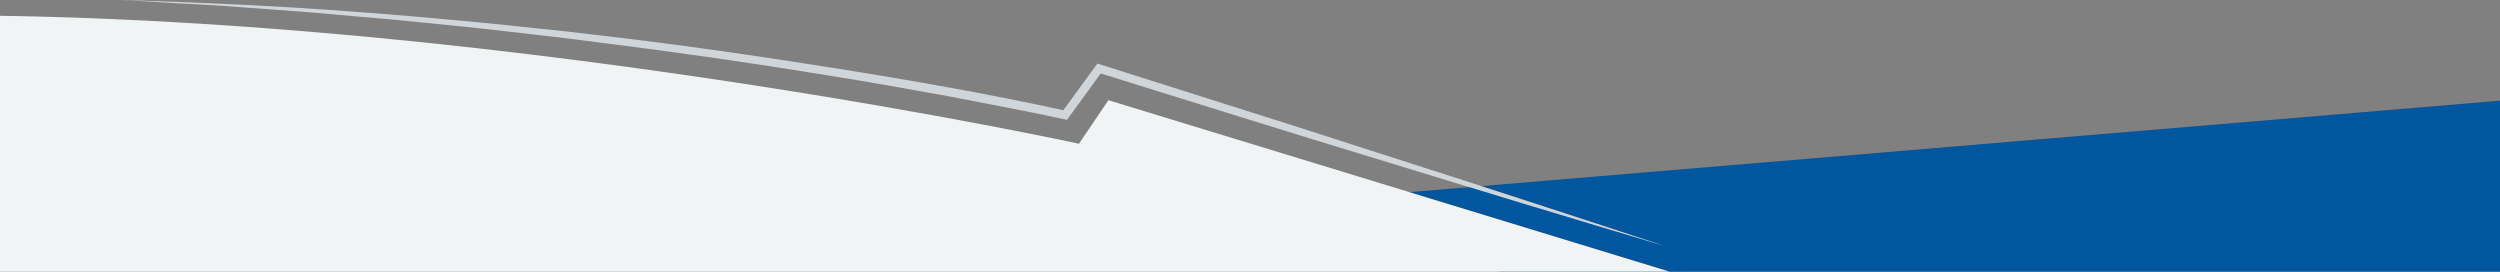 <svg id="Layer_1" data-name="Layer 1" xmlns="http://www.w3.org/2000/svg" viewBox="0 0 845.32 91.85"><rect x="0" y="0" width="845.32" height="91.85" fill="#808080" stroke="none"/><defs><style>.cls-1{fill:#00579f;}.cls-2{fill:#f1f4f4;}.cls-3{fill:#cfd5d9;}.cls-4{fill:none;}</style></defs><title>Testimonial_Background</title><polygon class="cls-1" points="452.06 67.02 507.16 91.86 600.38 91.86 845.32 91.86 845.32 34.04 452.06 67.02"/><path class="cls-2" d="M374.78,33.88,364.84,48.6S178.05,8,0,5.34V91.85H564.53Z"/><path class="cls-3" d="M41,0c26.81.82,53.62,2,80.37,4.09,13.39.92,26.74,2.23,40.1,3.43,6.68.61,13.35,1.37,20,2.06l10,1.05,10,1.17c26.66,3.07,53.23,6.88,79.73,11.08s53,8.84,79.21,14.57L359,38l11.46-15.69.61-.82,1,.31L420,37c16,5,31.94,10.21,47.9,15.32s31.94,10.21,47.87,15.43,31.89,10.36,47.81,15.65c-16.09-4.75-32.12-9.63-48.18-14.46s-32.07-9.79-48.11-14.67-32.07-9.78-48.07-14.79l-48-14.94,1.56-.52L361.35,39.74l-.56.77-1-.21c-6.52-1.4-13.09-2.74-19.67-4S327,33.76,320.44,32.5c-13.18-2.41-26.38-4.73-39.61-6.87q-39.67-6.49-79.59-11.43l-10-1.28-10-1.16c-6.66-.76-13.31-1.59-20-2.28-13.33-1.34-26.66-2.8-40-3.86-6.68-.55-13.35-1.25-20-1.73l-20-1.47c-3.35-.23-6.69-.53-10-.7L61.12,1.17Z"/><rect class="cls-4" width="845.32" height="91.85"/><rect class="cls-4" width="845.32" height="91.85"/></svg>
